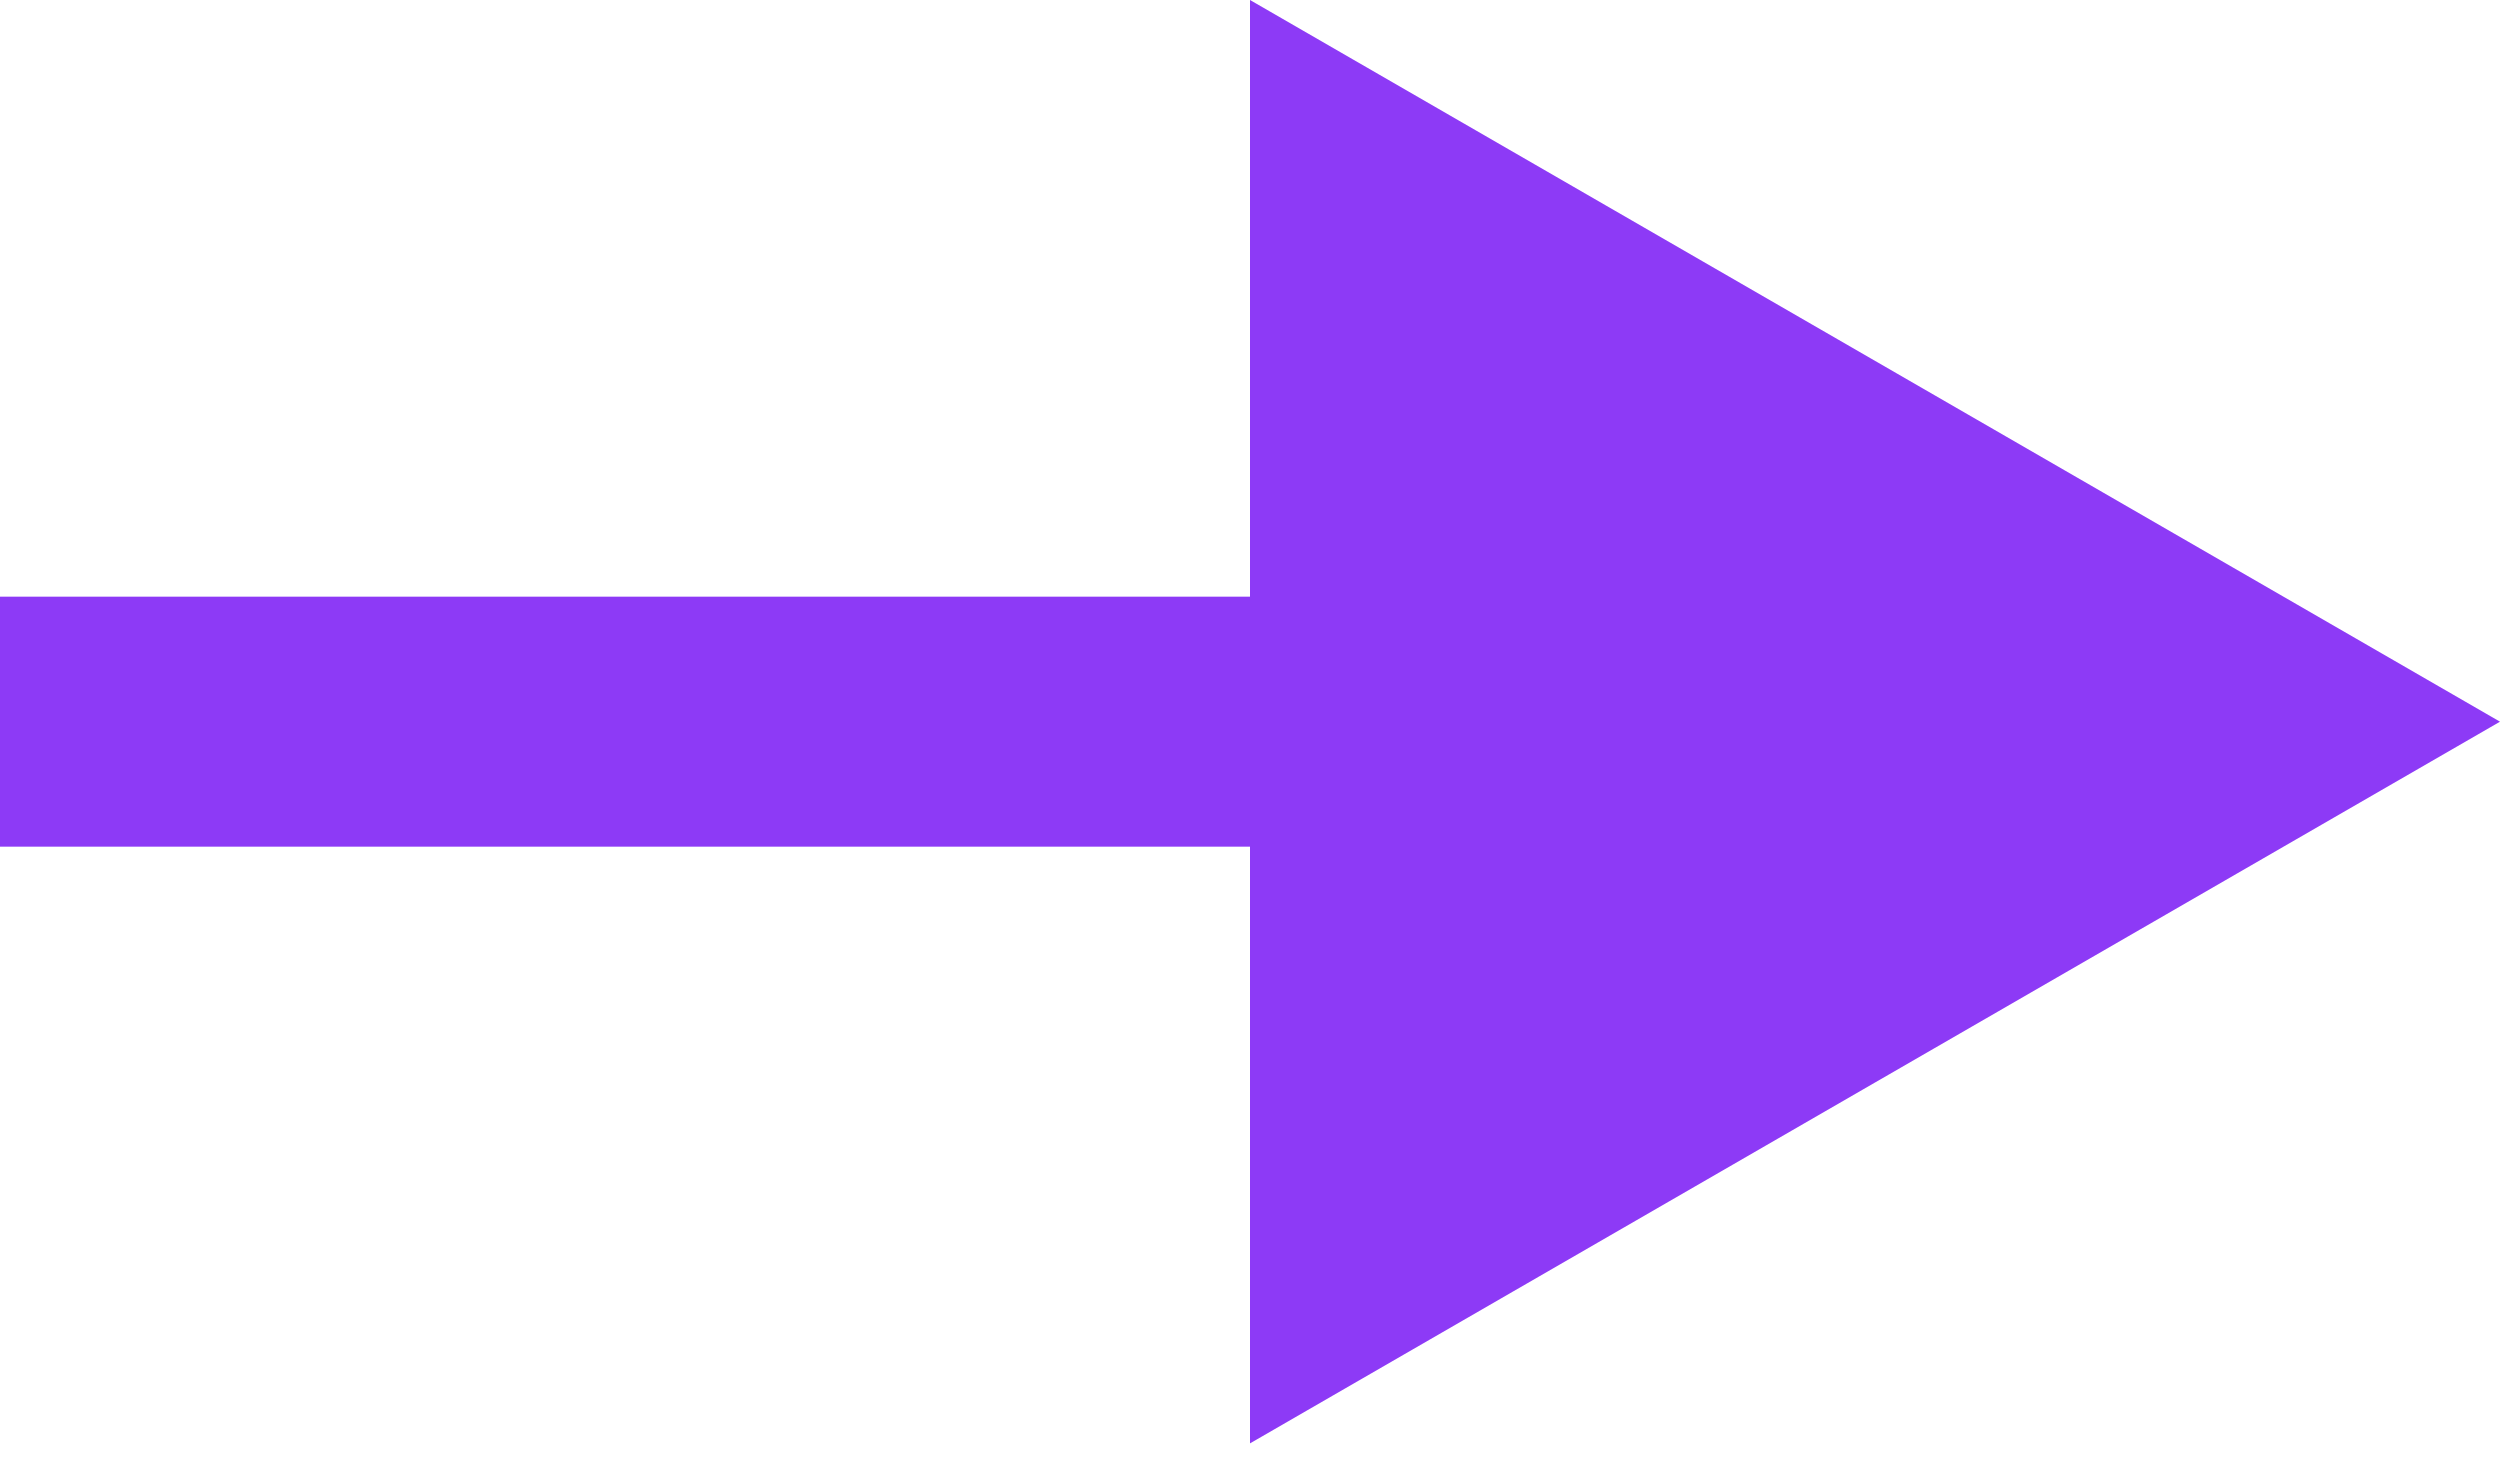 <?xml version="1.0" encoding="UTF-8"?> <svg xmlns="http://www.w3.org/2000/svg" width="120" height="70" viewBox="0 0 120 70" fill="none"> <path d="M120 34.641L60 9.53674e-05V69.282L120 34.641ZM0 40.641H66V28.641H0V40.641Z" fill="#8D3AF6"></path> </svg> 